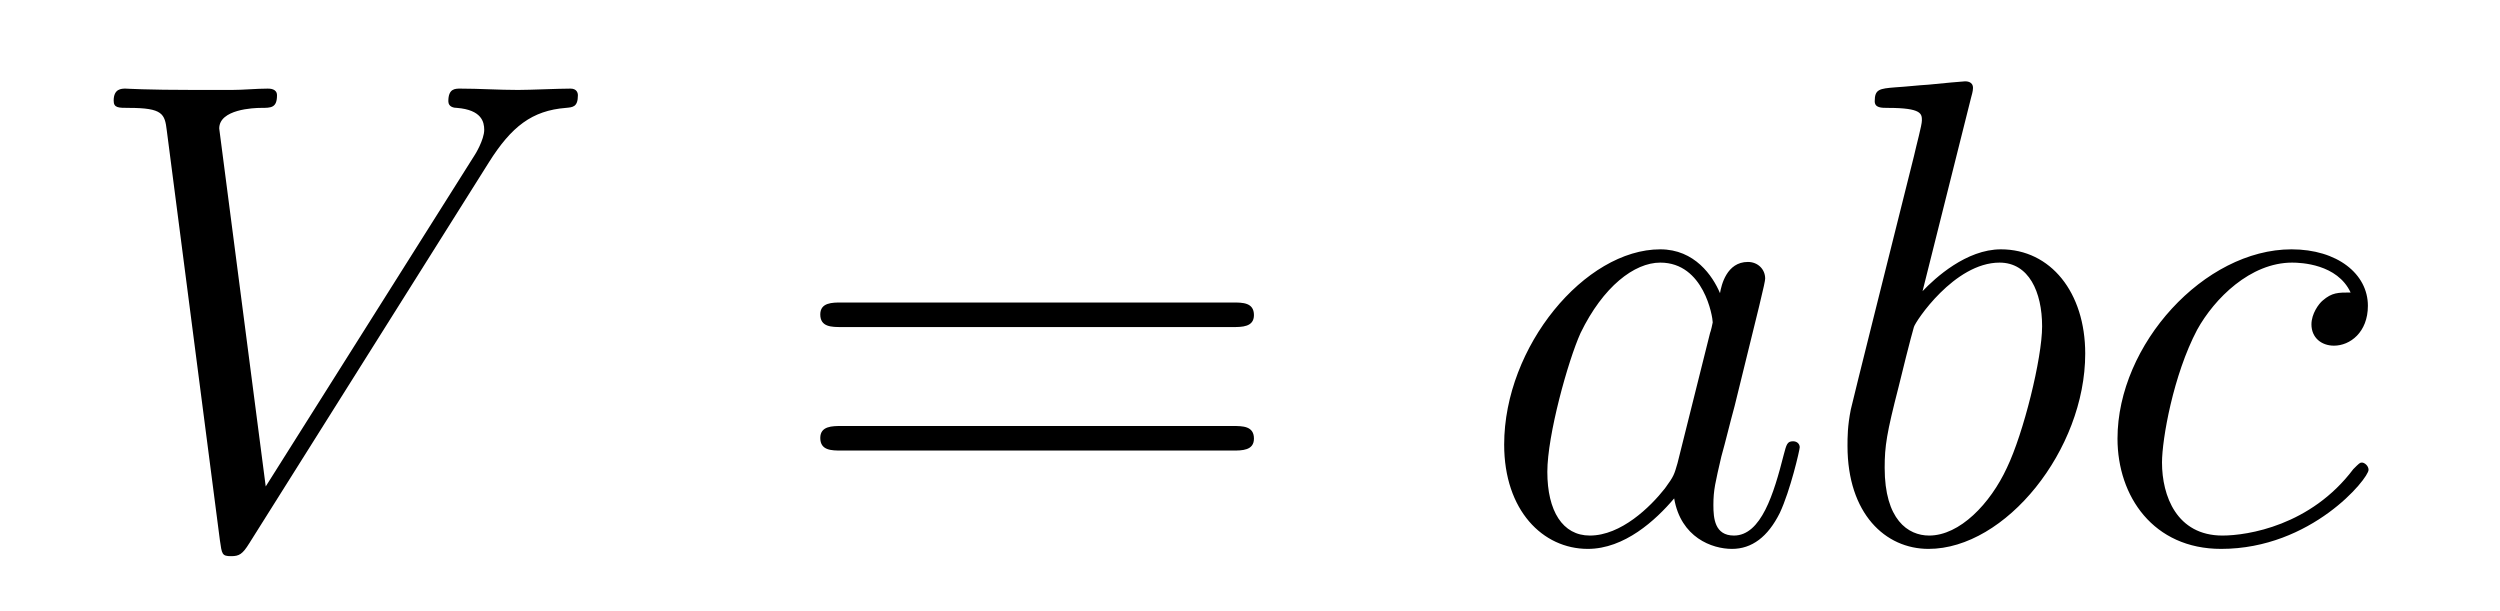 <?xml version='1.0'?>
<!-- This file was generated by dvisvgm 1.14.1 -->
<svg height='11pt' version='1.1' viewBox='0 -11 45 11' width='45pt' xmlns='http://www.w3.org/2000/svg' xmlns:xlink='http://www.w3.org/1999/xlink'>
<g id='page1'>
<g transform='matrix(1 0 0 1 -127 653)'>
<path d='M135.8 -661.078C136.206 -661.723 136.577 -662.01 137.186 -662.058C137.306 -662.07 137.402 -662.07 137.402 -662.285C137.402 -662.333 137.378 -662.405 137.27 -662.405C137.055 -662.405 136.541 -662.381 136.326 -662.381C135.979 -662.381 135.62 -662.405 135.286 -662.405C135.19 -662.405 135.07 -662.405 135.07 -662.178C135.07 -662.07 135.178 -662.058 135.226 -662.058C135.668 -662.022 135.716 -661.807 135.716 -661.663C135.716 -661.484 135.548 -661.209 135.537 -661.197L131.783 -655.244L130.946 -661.687C130.946 -662.034 131.568 -662.058 131.699 -662.058C131.879 -662.058 131.986 -662.058 131.986 -662.285C131.986 -662.405 131.855 -662.405 131.819 -662.405C131.616 -662.405 131.377 -662.381 131.173 -662.381H130.504C129.631 -662.381 129.273 -662.405 129.261 -662.405C129.189 -662.405 129.046 -662.405 129.046 -662.189C129.046 -662.058 129.129 -662.058 129.32 -662.058C129.93 -662.058 129.966 -661.95 130.002 -661.652L130.958 -654.276C130.994 -654.025 130.994 -653.989 131.161 -653.989C131.305 -653.989 131.365 -654.025 131.484 -654.216L135.8 -661.078Z' fill-rule='evenodd'/>
<path d='M149.189 -658.113C149.356 -658.113 149.571 -658.113 149.571 -658.328C149.571 -658.555 149.368 -658.555 149.189 -658.555H142.148C141.981 -658.555 141.765 -658.555 141.765 -658.34C141.765 -658.113 141.969 -658.113 142.148 -658.113H149.189ZM149.189 -655.89C149.356 -655.89 149.571 -655.89 149.571 -656.105C149.571 -656.332 149.368 -656.332 149.189 -656.332H142.148C141.981 -656.332 141.765 -656.332 141.765 -656.117C141.765 -655.89 141.969 -655.89 142.148 -655.89H149.189Z' fill-rule='evenodd'/>
<path d='M157.195 -655.662C157.135 -655.459 157.135 -655.435 156.968 -655.208C156.705 -654.873 156.179 -654.36 155.617 -654.36C155.127 -654.36 154.852 -654.802 154.852 -655.507C154.852 -656.165 155.223 -657.503 155.45 -658.006C155.856 -658.842 156.418 -659.273 156.885 -659.273C157.673 -659.273 157.829 -658.293 157.829 -658.197C157.829 -658.185 157.793 -658.029 157.781 -658.006L157.195 -655.662ZM157.96 -658.723C157.829 -659.033 157.506 -659.512 156.885 -659.512C155.534 -659.512 154.075 -657.767 154.075 -655.997C154.075 -654.814 154.769 -654.12 155.581 -654.12C156.239 -654.12 156.801 -654.634 157.135 -655.029C157.255 -654.324 157.817 -654.12 158.175 -654.12C158.534 -654.12 158.821 -654.336 159.036 -654.766C159.227 -655.173 159.395 -655.902 159.395 -655.949C159.395 -656.009 159.347 -656.057 159.275 -656.057C159.168 -656.057 159.156 -655.997 159.108 -655.818C158.929 -655.113 158.701 -654.36 158.211 -654.36C157.865 -654.36 157.841 -654.67 157.841 -654.909C157.841 -655.184 157.877 -655.316 157.984 -655.782C158.068 -656.081 158.128 -656.344 158.223 -656.691C158.665 -658.484 158.773 -658.914 158.773 -658.986C158.773 -659.153 158.642 -659.285 158.462 -659.285C158.08 -659.285 157.984 -658.866 157.96 -658.723ZM162.478 -662.237C162.49 -662.285 162.514 -662.357 162.514 -662.417C162.514 -662.536 162.395 -662.536 162.371 -662.536C162.359 -662.536 161.928 -662.5 161.713 -662.476C161.51 -662.464 161.331 -662.441 161.116 -662.428C160.829 -662.405 160.745 -662.393 160.745 -662.178C160.745 -662.058 160.864 -662.058 160.984 -662.058C161.594 -662.058 161.594 -661.95 161.594 -661.831C161.594 -661.747 161.498 -661.401 161.45 -661.185L161.163 -660.038C161.044 -659.56 160.363 -656.846 160.315 -656.631C160.255 -656.332 160.255 -656.129 160.255 -655.973C160.255 -654.754 160.936 -654.12 161.713 -654.12C163.1 -654.12 164.534 -655.902 164.534 -657.635C164.534 -658.735 163.913 -659.512 163.016 -659.512C162.395 -659.512 161.833 -658.998 161.606 -658.759L162.478 -662.237ZM161.725 -654.36C161.343 -654.36 160.924 -654.647 160.924 -655.579C160.924 -655.973 160.96 -656.2 161.175 -657.037C161.211 -657.193 161.403 -657.958 161.45 -658.113C161.474 -658.209 162.179 -659.273 162.992 -659.273C163.518 -659.273 163.758 -658.747 163.758 -658.125C163.758 -657.551 163.423 -656.2 163.124 -655.579C162.825 -654.933 162.275 -654.36 161.725 -654.36ZM169.311 -658.735C169.084 -658.735 168.976 -658.735 168.809 -658.591C168.737 -658.532 168.606 -658.352 168.606 -658.161C168.606 -657.922 168.785 -657.778 169.012 -657.778C169.299 -657.778 169.622 -658.017 169.622 -658.496C169.622 -659.069 169.072 -659.512 168.247 -659.512C166.681 -659.512 165.115 -657.802 165.115 -656.105C165.115 -655.065 165.761 -654.12 166.98 -654.12C168.606 -654.12 169.634 -655.387 169.634 -655.543C169.634 -655.615 169.562 -655.674 169.514 -655.674C169.478 -655.674 169.466 -655.662 169.359 -655.555C168.594 -654.539 167.458 -654.36 167.004 -654.36C166.179 -654.36 165.916 -655.077 165.916 -655.674C165.916 -656.093 166.119 -657.252 166.549 -658.065C166.86 -658.627 167.506 -659.273 168.259 -659.273C168.414 -659.273 169.072 -659.249 169.311 -658.735Z' fill-rule='evenodd'/>
</g>
</g>
</svg>
